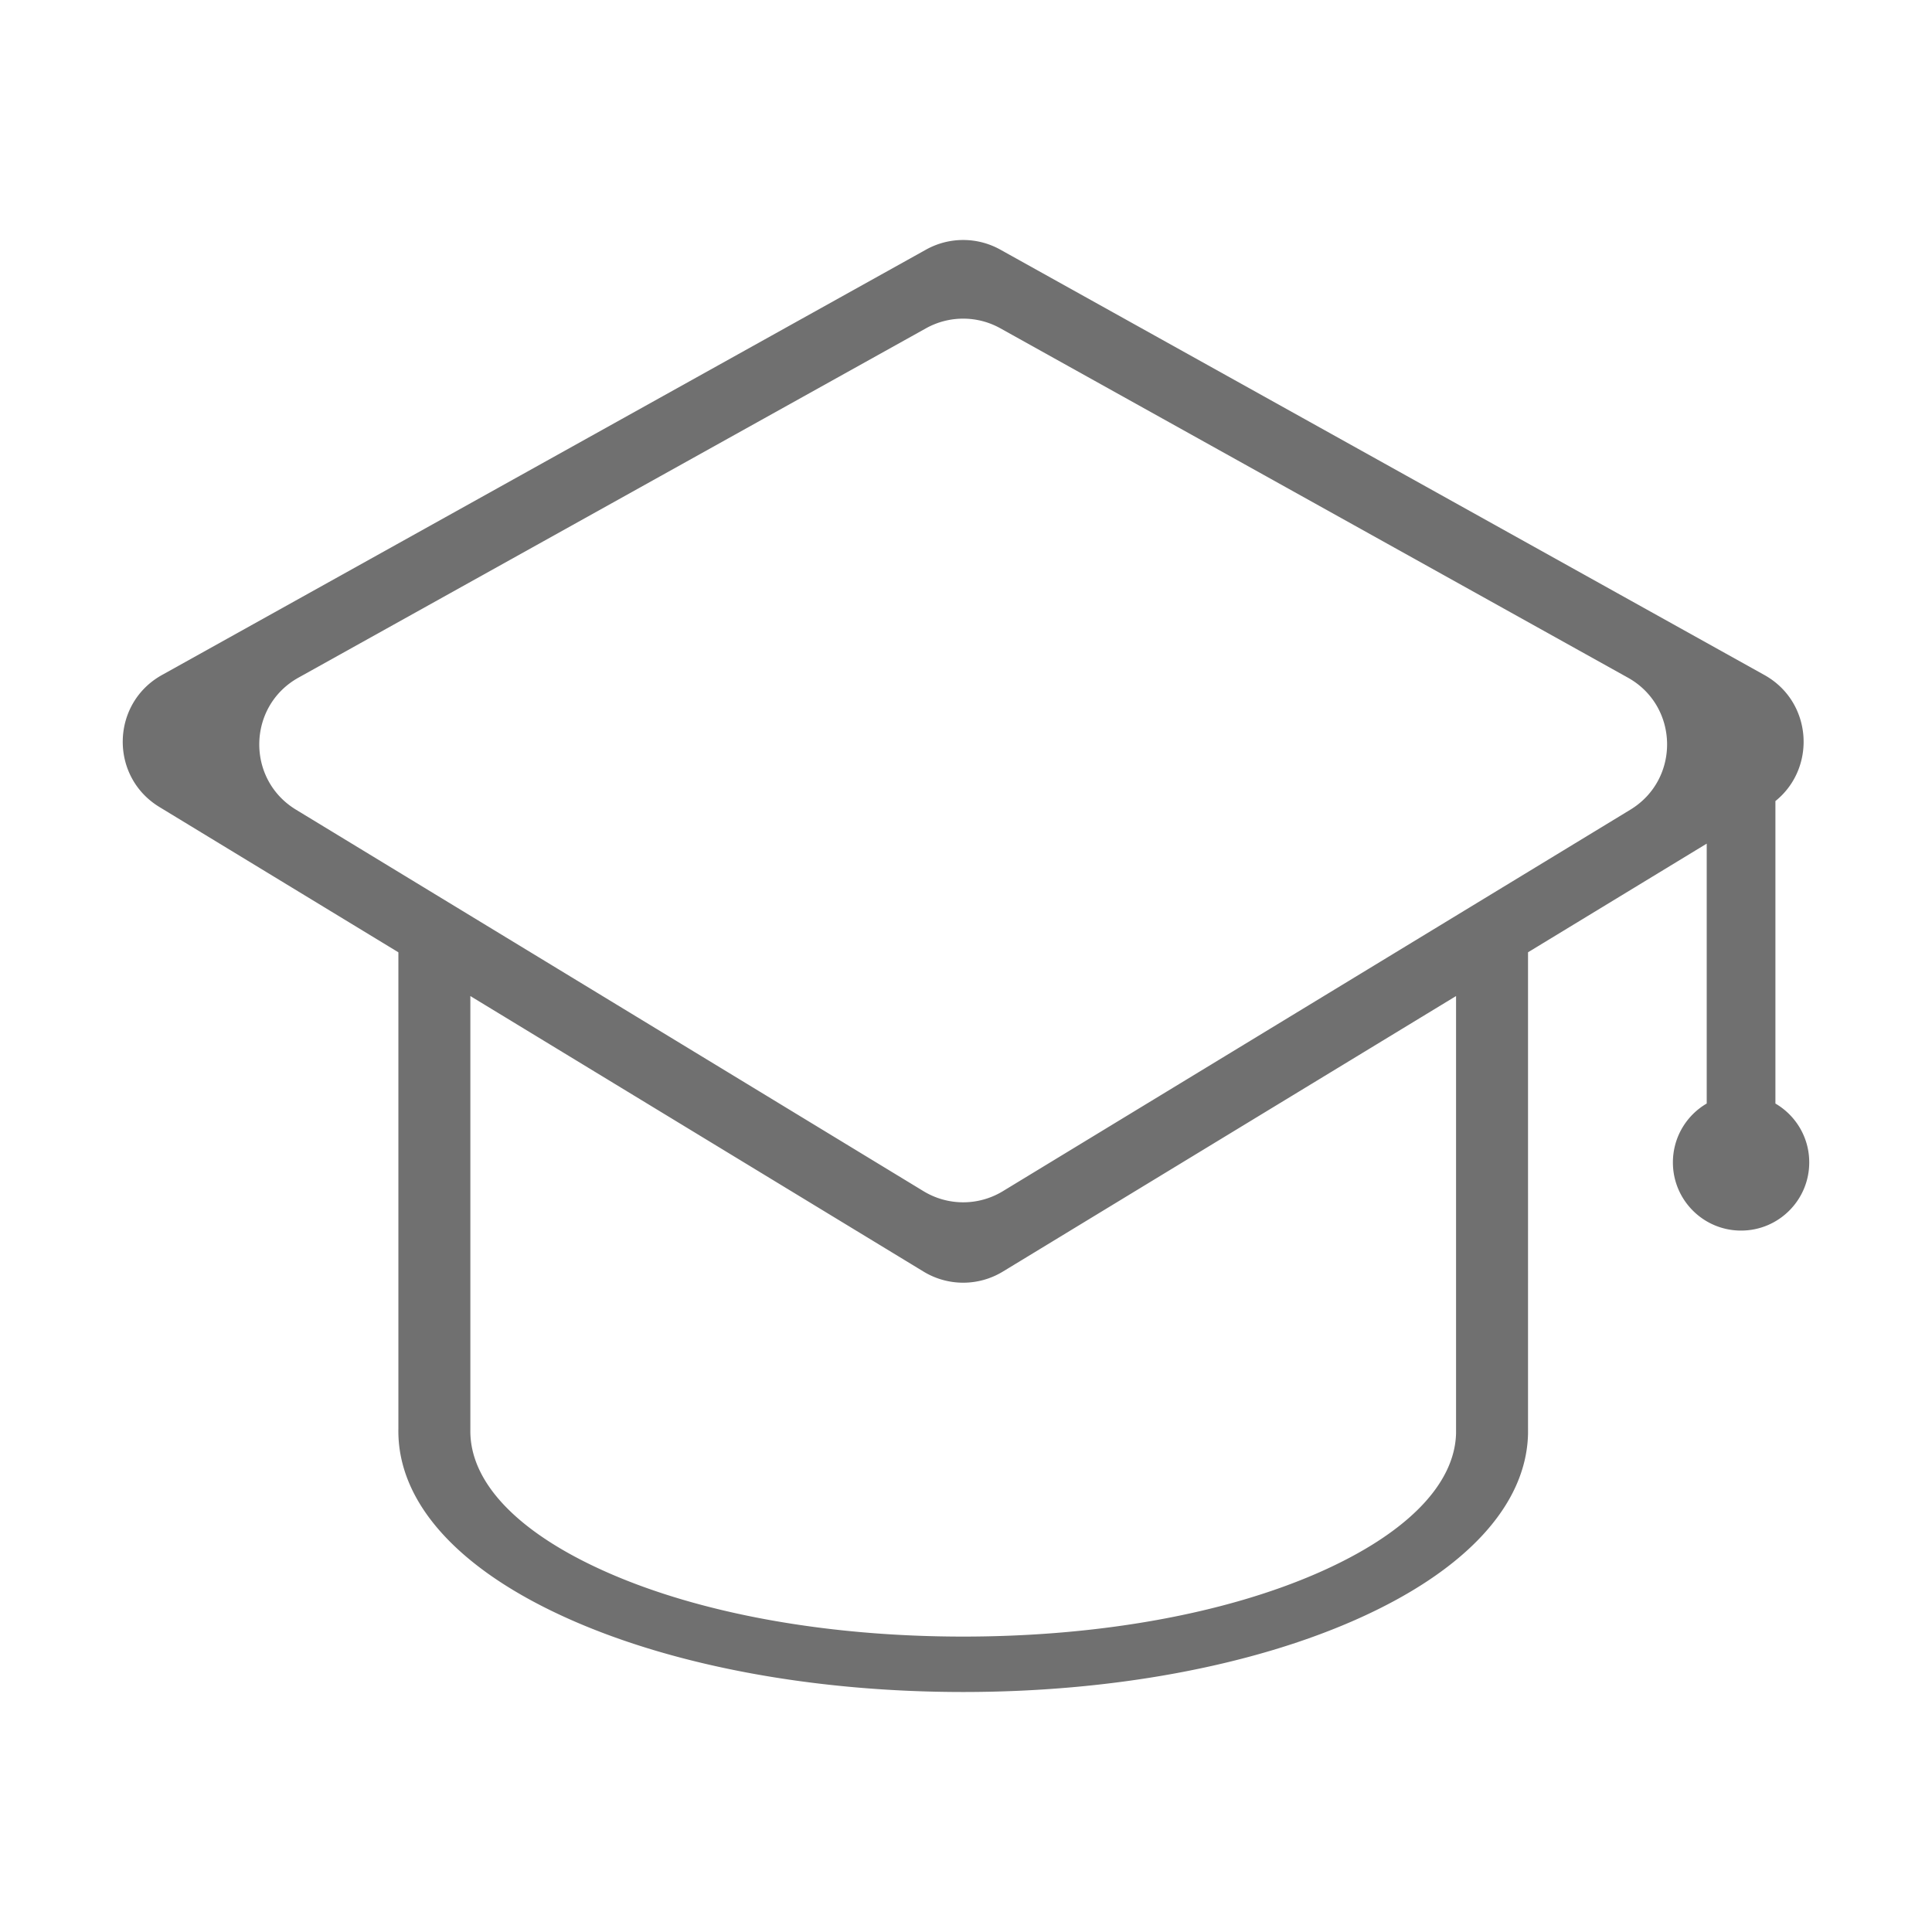 <?xml version="1.0" standalone="no"?><!DOCTYPE svg PUBLIC "-//W3C//DTD SVG 1.1//EN" "http://www.w3.org/Graphics/SVG/1.1/DTD/svg11.dtd"><svg t="1646728035911" class="icon" viewBox="0 0 1024 1024" version="1.1" xmlns="http://www.w3.org/2000/svg" p-id="5793" xmlns:xlink="http://www.w3.org/1999/xlink" width="200" height="200"><defs><style type="text/css"></style></defs><path d="M941.006 584.903v-160.32c21.833-17.573 19.637-52.635-5.85-66.822L530.204 132.316a40.504 40.504 0 0 0-39.407 0L85.858 357.76c-27.125 15.11-27.877 53.861-1.335 69.99l126.63 76.993v252.459c-0.728 39.055 31.809 75.051 91.617 101.423 55.803 24.612 129.579 38.169 207.749 38.169s151.946-13.556 207.737-38.169c58.266-25.705 90.804-60.766 91.629-98.729V504.73l94.712-57.587v137.747c-10.728 6.262-17.925 17.889-17.925 31.215 0 19.952 16.178 36.13 36.13 36.13s36.13-16.178 36.13-36.13c0.012-13.314-7.197-24.94-17.925-31.202zM771.741 759.678c-0.68 27.197-26.445 53.375-72.551 73.716-49.747 21.942-116.751 34.03-188.671 34.03-71.92 0-138.924-12.088-188.671-34.03-47.332-20.874-73.097-47.781-72.551-75.755V527.935l240.177 146.024a40.47 40.47 0 0 0 42.077 0l240.189-146.036v231.755z m92.394-330.532L531.552 631.348a40.47 40.47 0 0 1-42.077 0L156.88 429.146c-26.53-16.129-25.79-54.892 1.335-69.99L490.798 174.004a40.504 40.504 0 0 1 39.407 0l332.583 185.151c27.137 15.098 27.877 53.849 1.347 69.99z" fill="#707070" p-id="5794"></path></svg>